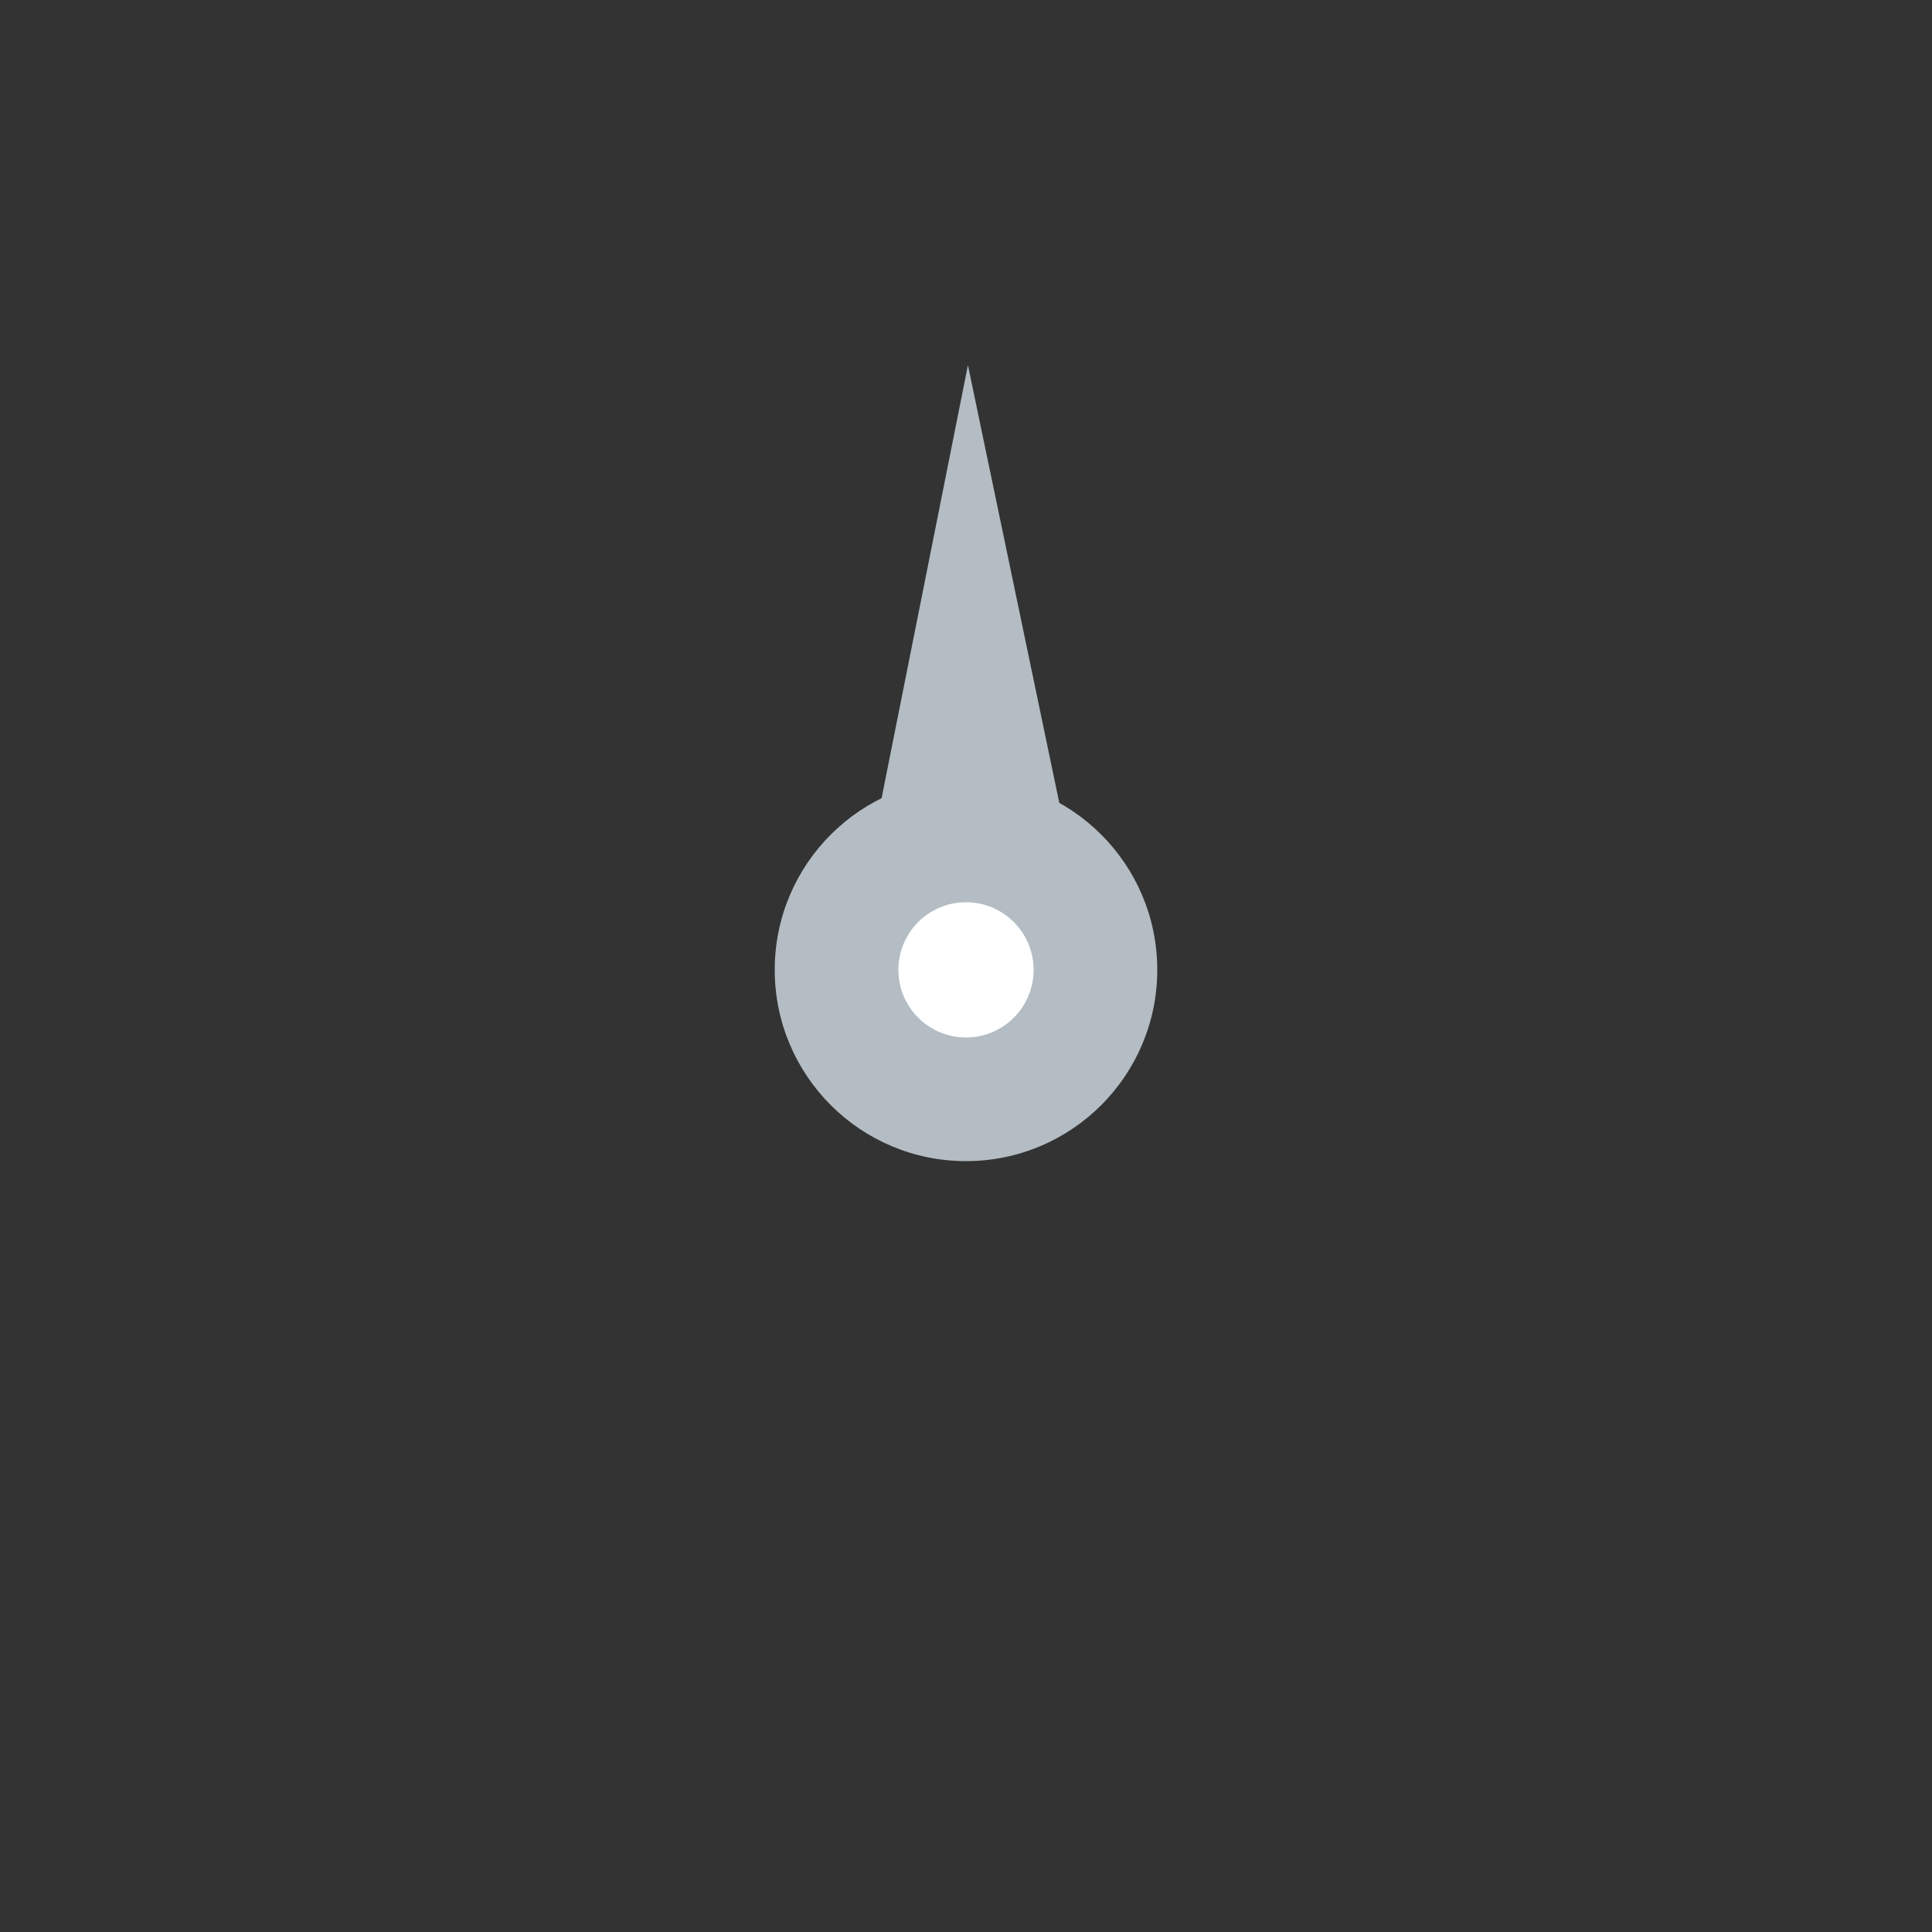 <?xml version="1.0" encoding="utf-8"?>
<!-- Generator: Adobe Illustrator 19.0.0, SVG Export Plug-In . SVG Version: 6.00 Build 0)  -->
<svg version="1.1" id="Capa_1" xmlns="http://www.w3.org/2000/svg" xmlns:xlink="http://www.w3.org/1999/xlink" x="0px" y="0px"
	 viewBox="-247 370.9 100 100" style="enable-background:new -247 370.9 100 100;" xml:space="preserve">
<rect x="-247" y="370.9" width="100" height="100" fill="#333333" stroke="none"/>
<style type="text/css">
	.st0{fill:#D2D2D3;}
	.st1{fill:#2499D6;}
	.st2{fill:#EFEEEE;}
	.st3{fill:#B3BDC3;}
	.st4{fill:#FFFFFF;}
</style>
<g>
	<ellipse class="st0" cx="-380" cy="791.7" rx="4.1" ry="4"/>
	<path class="st1" d="M-380,760.1l-9.8,23.3l0.9,0.9l8.8-3.8l8.8,3.8l0.9-0.9L-380,760.1z"/>
	<path class="st2" d="M-380,823.5l9.8-23.3l-0.9-0.9l-8.8,3.8l-8.8-3.8l-0.9,0.9L-380,823.5z"/>
</g>
<g>
	<g>
		<polyline class="st3" points="-190.2,421.9 -203.3,421.9 -196.9,389.8 		"/>
		<circle class="st3" cx="-197" cy="421.1" r="9.9"/>
	</g>
	<circle class="st4" cx="-197" cy="421.1" r="3.5"/>
</g>
</svg>
